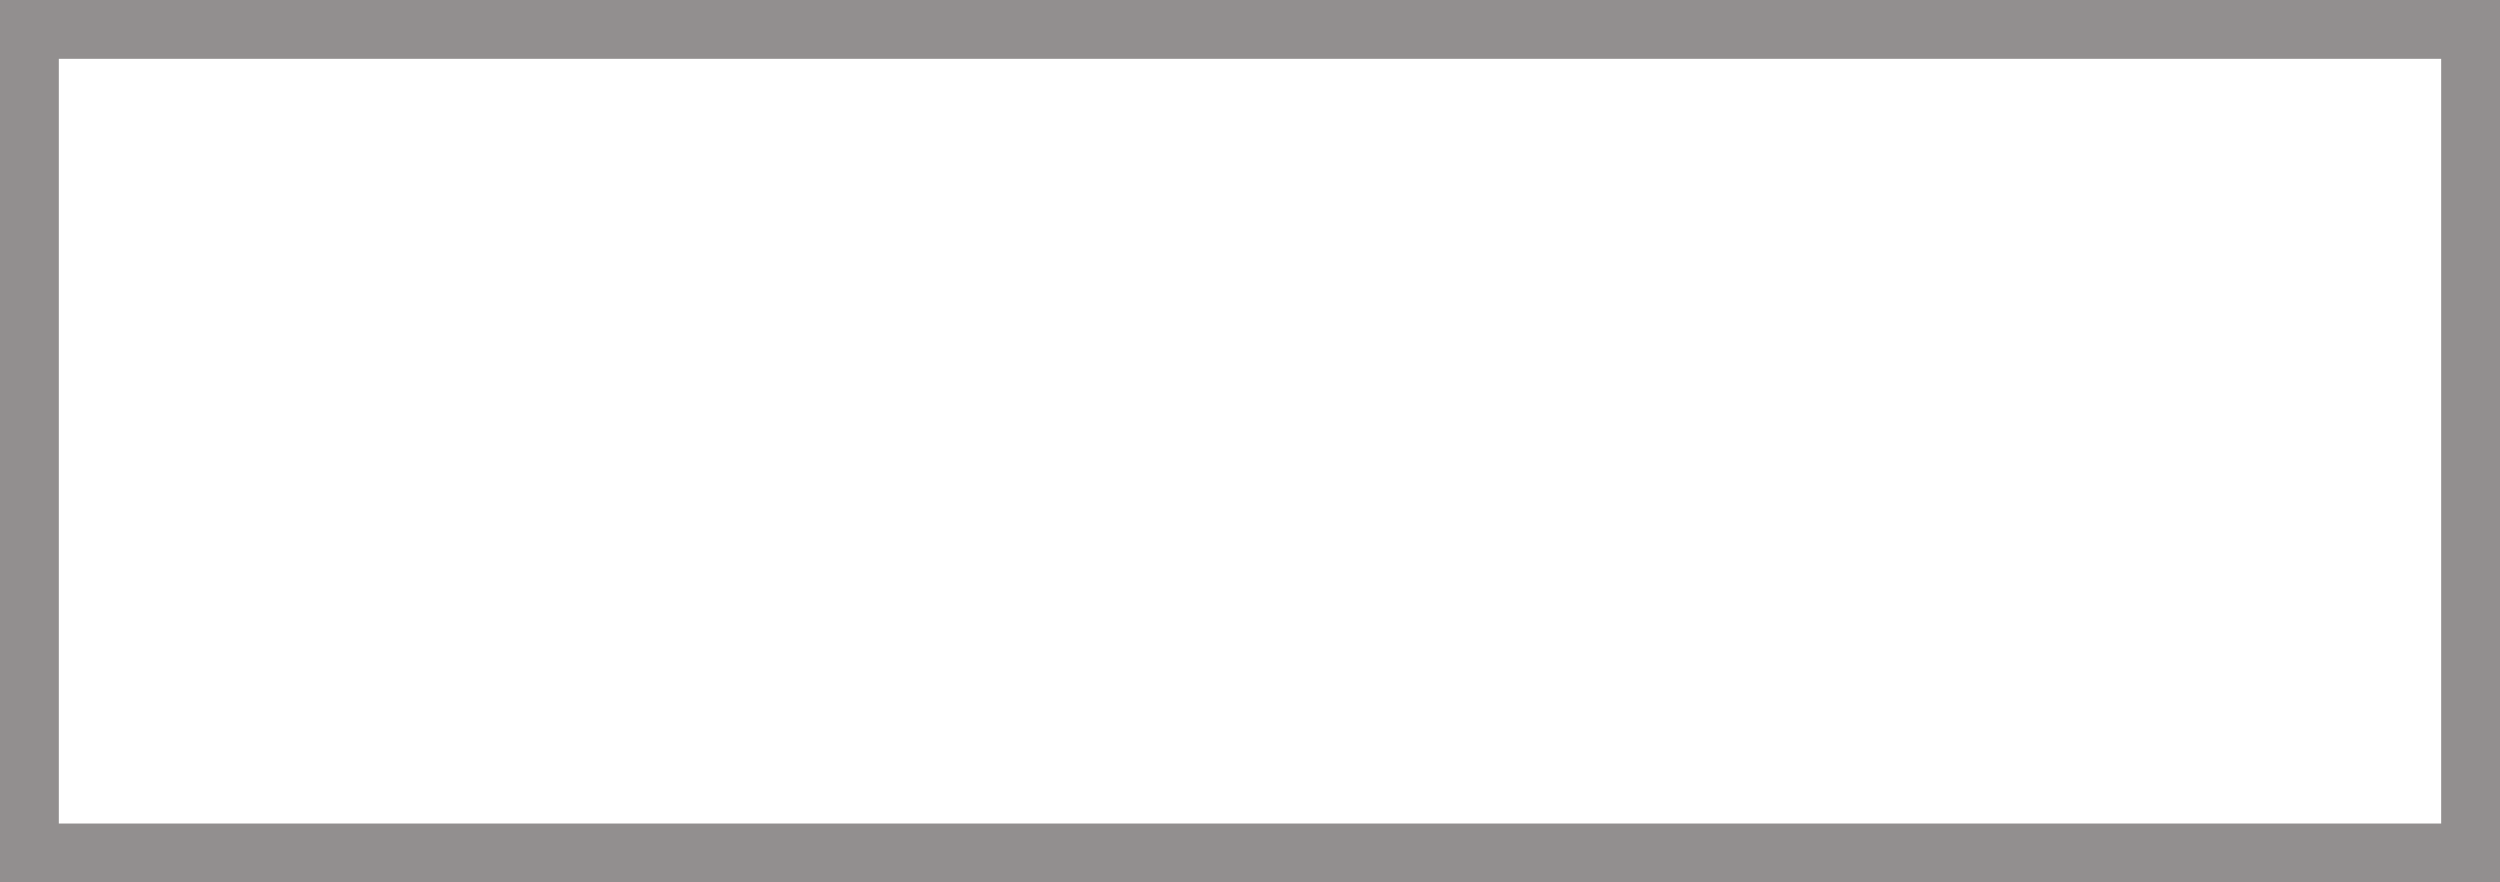 <svg xmlns="http://www.w3.org/2000/svg" xmlns:xlink="http://www.w3.org/1999/xlink" width="170" height="60" viewBox="0 0 170 60">
    <rect x="0" y="0" width="170" height="60" fill="#333333" stroke="none"/>
    <defs>
        <path id="a" d="M3 2h170v60H3z"/>
    </defs>
    <g fill="none" fill-rule="evenodd" transform="translate(-3 -2)">
        <use fill="#FFF" xlink:href="#a"/>
        <path stroke="#928f8f" stroke-width="4" d="M5 4h166v56H5z"/>
    </g>
</svg>

